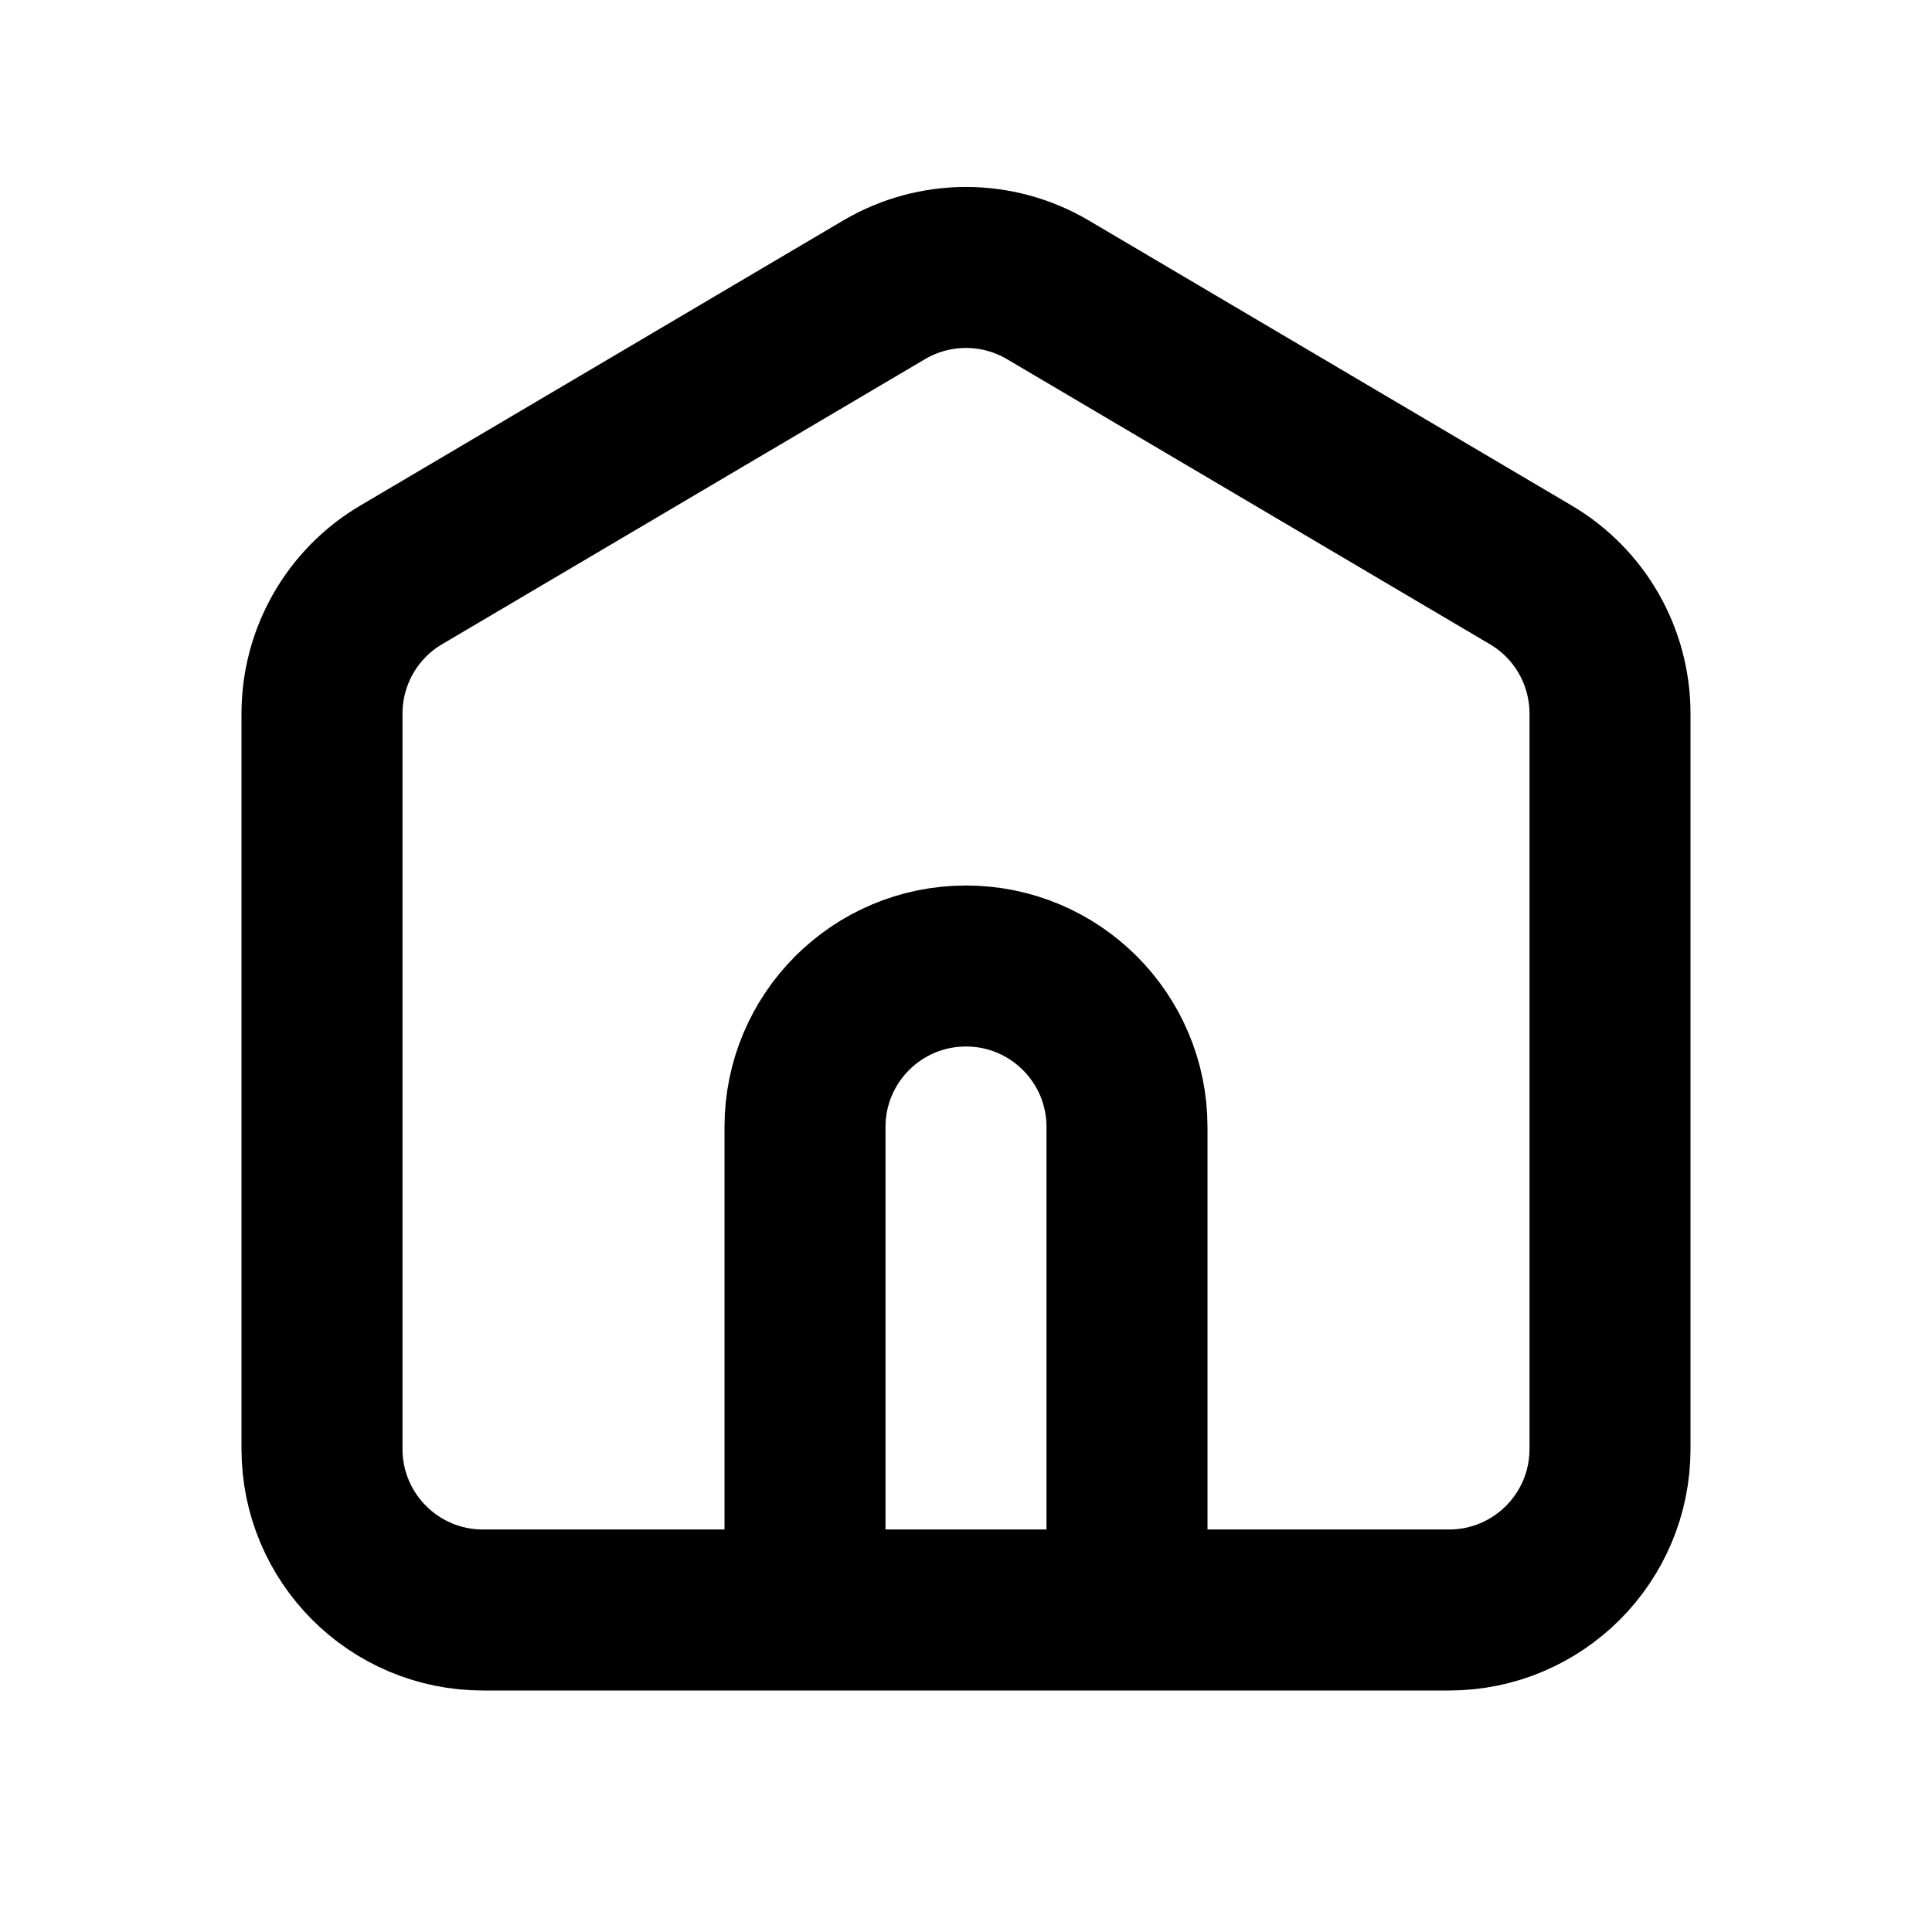<?xml version="1.0" encoding="utf-8"?>
<svg width="800px" height="800px" viewBox="0 0 24 24" fill="none" xmlns="http://www.w3.org/2000/svg">
<path d="M14 20V14C14 12.895 13.105 12 12 12C10.895 12 10 12.895 10 14V20M10.983 3.6L4.983 7.142C4.374 7.501 4 8.156 4 8.864V18C4 19.105 4.895 20 6 20H18C19.105 20 20 19.105 20 18V8.864C20 8.156 19.626 7.501 19.017 7.142L13.017 3.6C12.389 3.23 11.611 3.23 10.983 3.6Z" stroke="#000000" stroke-width="2" stroke-linecap="round" stroke-linejoin="round"/>
</svg>